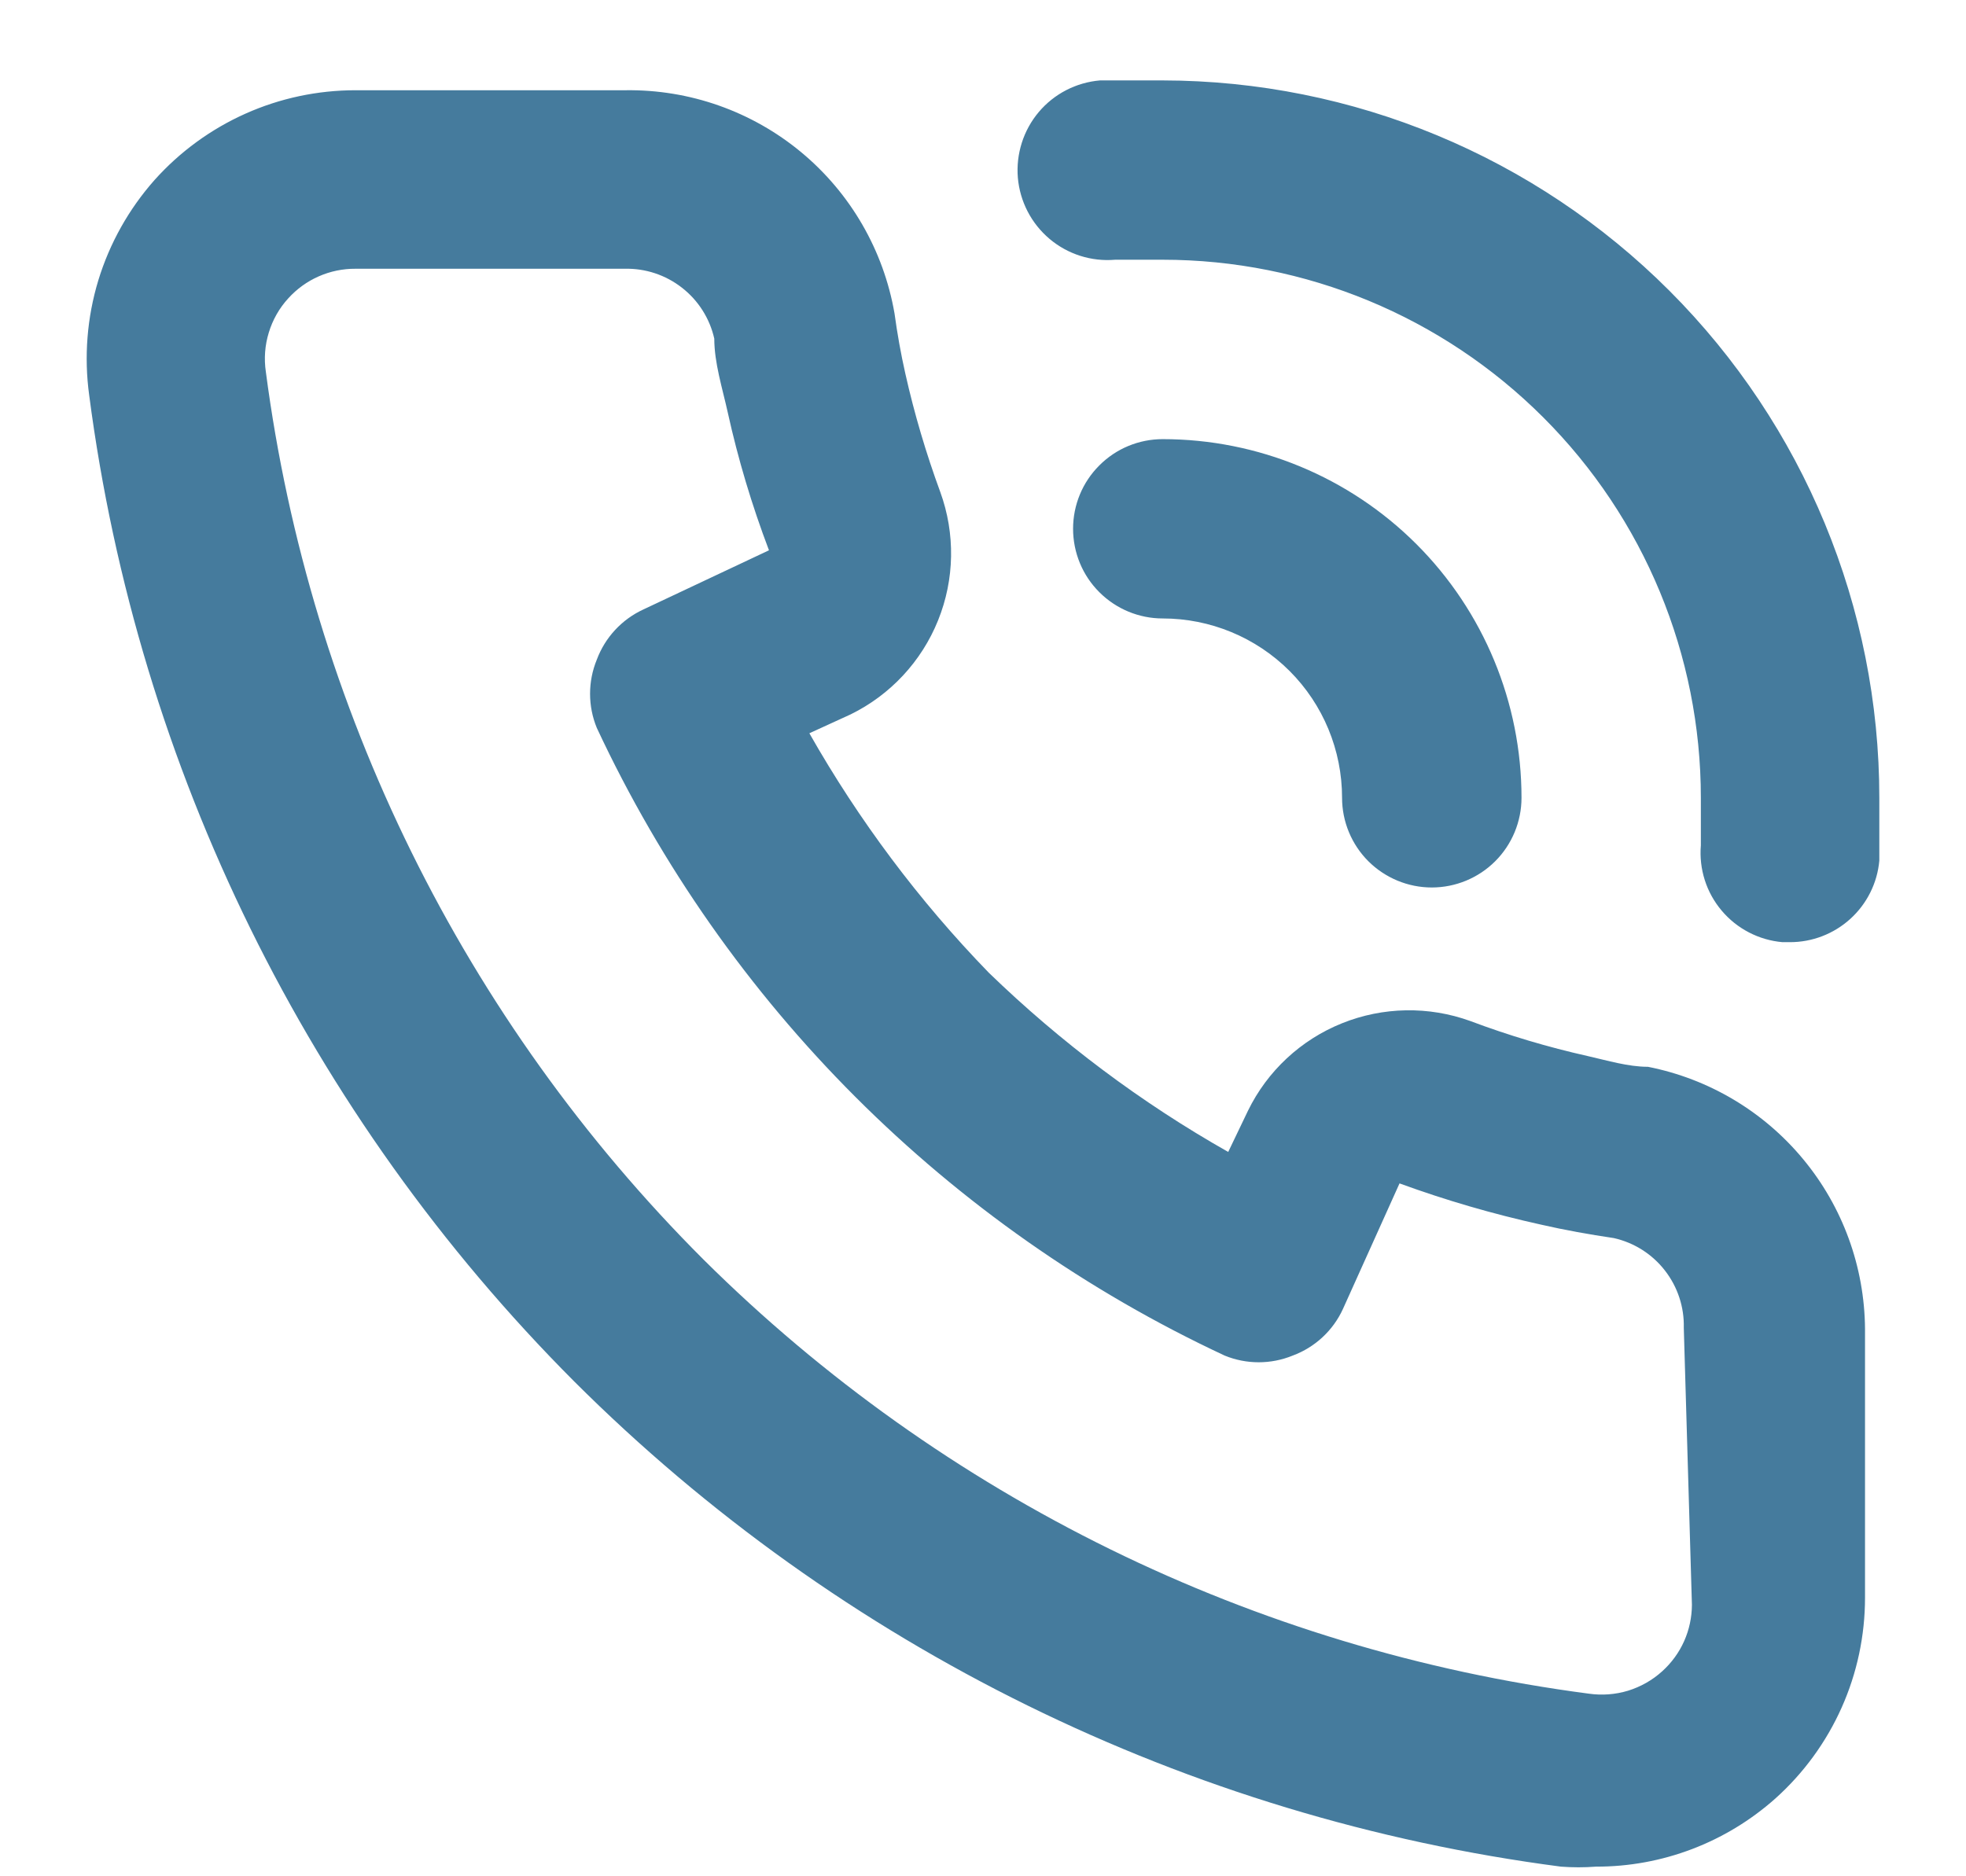 <svg width="22" height="21" viewBox="0 0 22 21" fill="none" xmlns="http://www.w3.org/2000/svg">
<path d="M18.441 11.94C18.22 11.94 17.989 11.87 17.768 11.82C17.322 11.72 16.882 11.589 16.454 11.428C15.988 11.259 15.476 11.268 15.017 11.453C14.557 11.638 14.182 11.987 13.965 12.432L13.744 12.893C12.769 12.341 11.869 11.666 11.064 10.886C10.284 10.082 9.61 9.181 9.057 8.207L9.518 7.996C9.963 7.778 10.312 7.403 10.497 6.944C10.683 6.484 10.691 5.972 10.522 5.507C10.363 5.074 10.232 4.632 10.131 4.182C10.081 3.961 10.04 3.73 10.01 3.509C9.888 2.803 9.518 2.162 8.966 1.704C8.414 1.246 7.717 1 6.999 1.01H3.978C3.554 1.01 3.134 1.099 2.747 1.272C2.36 1.445 2.013 1.698 1.73 2.014C1.442 2.339 1.227 2.722 1.1 3.138C0.974 3.554 0.939 3.992 0.998 4.423C1.543 8.6 3.452 12.481 6.427 15.463C9.409 18.438 13.29 20.347 17.467 20.892C17.598 20.902 17.729 20.902 17.859 20.892C18.599 20.894 19.313 20.622 19.866 20.13C20.182 19.847 20.435 19.5 20.608 19.113C20.781 18.726 20.87 18.306 20.87 17.882V14.871C20.864 14.177 20.62 13.507 20.177 12.973C19.735 12.439 19.121 12.074 18.441 11.94ZM18.933 17.962C18.932 18.102 18.903 18.24 18.846 18.368C18.789 18.496 18.705 18.611 18.601 18.705C18.491 18.805 18.36 18.879 18.218 18.923C18.076 18.966 17.926 18.977 17.779 18.956C14.033 18.466 10.553 16.759 7.873 14.098C5.19 11.416 3.469 7.923 2.975 4.162C2.953 4.015 2.964 3.864 3.008 3.722C3.051 3.58 3.125 3.449 3.226 3.339C3.321 3.234 3.437 3.15 3.567 3.093C3.696 3.036 3.837 3.007 3.978 3.008H6.989C7.221 3.002 7.448 3.077 7.631 3.22C7.814 3.362 7.942 3.564 7.993 3.79C7.993 4.061 8.083 4.342 8.143 4.613C8.259 5.139 8.414 5.656 8.605 6.159L7.2 6.821C6.959 6.932 6.771 7.134 6.678 7.384C6.578 7.628 6.578 7.902 6.678 8.146C8.123 11.24 10.61 13.727 13.704 15.172C13.948 15.272 14.222 15.272 14.466 15.172C14.716 15.079 14.918 14.891 15.028 14.65L15.661 13.245C16.179 13.434 16.708 13.588 17.247 13.707C17.508 13.767 17.788 13.817 18.059 13.857C18.286 13.908 18.488 14.036 18.63 14.219C18.773 14.402 18.848 14.629 18.842 14.861L18.933 17.962ZM13.011 0.9C12.78 0.9 12.539 0.9 12.309 0.9C12.042 0.923 11.796 1.05 11.624 1.254C11.452 1.458 11.368 1.723 11.39 1.989C11.413 2.255 11.54 2.501 11.745 2.674C11.949 2.846 12.213 2.93 12.479 2.907H13.011C14.608 2.907 16.14 3.542 17.269 4.671C18.399 5.8 19.033 7.332 19.033 8.929C19.033 9.11 19.033 9.28 19.033 9.461C19.011 9.726 19.094 9.989 19.266 10.192C19.437 10.395 19.682 10.522 19.946 10.545H20.027C20.278 10.546 20.52 10.453 20.706 10.284C20.892 10.115 21.008 9.882 21.03 9.632C21.03 9.401 21.03 9.16 21.03 8.929C21.03 6.801 20.186 4.761 18.682 3.255C17.178 1.75 15.139 0.903 13.011 0.9V0.9ZM15.018 8.929C15.018 9.195 15.124 9.451 15.312 9.639C15.501 9.827 15.756 9.933 16.022 9.933C16.288 9.933 16.544 9.827 16.732 9.639C16.92 9.451 17.026 9.195 17.026 8.929C17.026 7.864 16.603 6.843 15.85 6.09C15.097 5.338 14.076 4.915 13.011 4.915C12.745 4.915 12.49 5.02 12.302 5.209C12.113 5.397 12.008 5.652 12.008 5.918C12.008 6.184 12.113 6.44 12.302 6.628C12.49 6.816 12.745 6.922 13.011 6.922C13.543 6.922 14.054 7.133 14.431 7.51C14.807 7.886 15.018 8.397 15.018 8.929Z" fill="#457B9D"/>
</svg>
